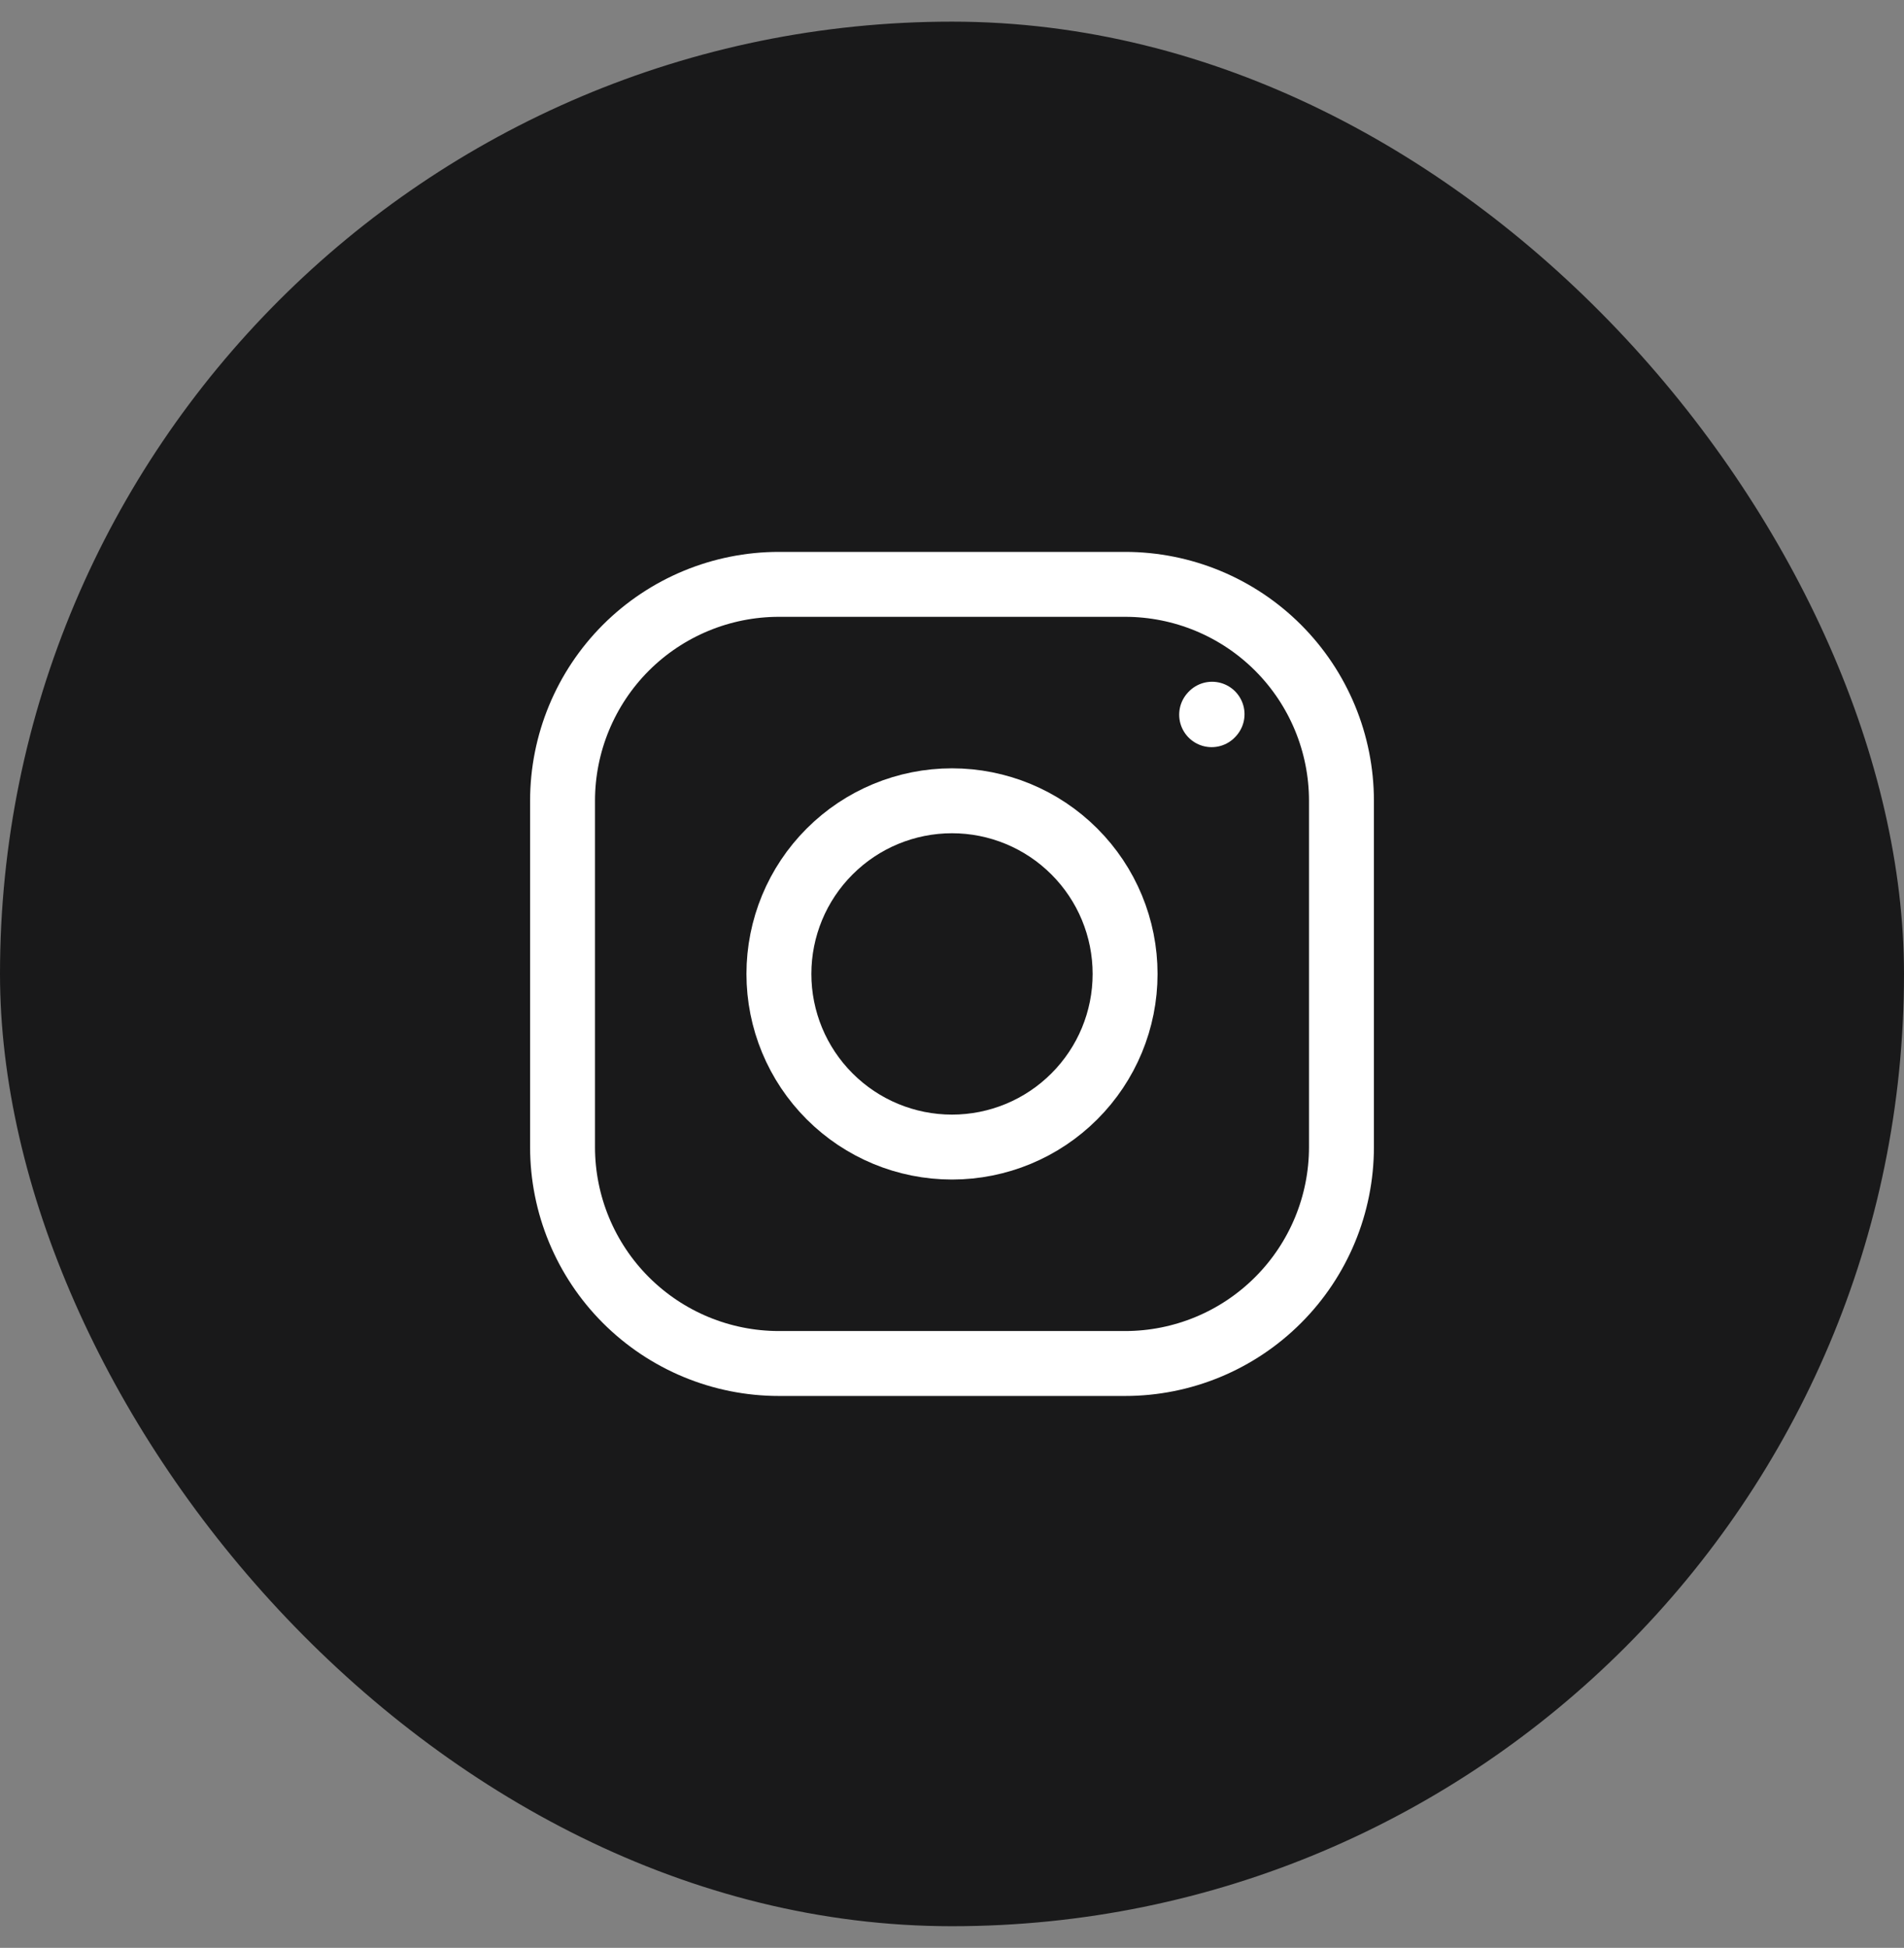 <svg width="44" height="45" viewBox="0 0 44 45" fill="none" xmlns="http://www.w3.org/2000/svg">
<rect x="0" y="0" width="44" height="45" fill="#808080" stroke="none"/>
<rect y="0.5" width="44" height="44" rx="22" fill="#19191A"/>
<path d="M22 26.5C23.061 26.5 24.078 26.079 24.828 25.328C25.579 24.578 26 23.561 26 22.5C26 21.439 25.579 20.422 24.828 19.672C24.078 18.921 23.061 18.5 22 18.5C20.939 18.5 19.922 18.921 19.172 19.672C18.421 20.422 18 21.439 18 22.5C18 23.561 18.421 24.578 19.172 25.328C19.922 26.079 20.939 26.5 22 26.5Z" stroke="white" stroke-width="1.5" stroke-linecap="round" stroke-linejoin="round"/>
<path d="M13 26.5V18.5C13 17.174 13.527 15.902 14.464 14.964C15.402 14.027 16.674 13.5 18 13.5H26C27.326 13.5 28.598 14.027 29.535 14.964C30.473 15.902 31 17.174 31 18.5V26.5C31 27.826 30.473 29.098 29.535 30.035C28.598 30.973 27.326 31.5 26 31.5H18C16.674 31.5 15.402 30.973 14.464 30.035C13.527 29.098 13 27.826 13 26.5Z" stroke="white" stroke-width="1.5"/>
<path d="M28 16.511L28.01 16.5" stroke="white" stroke-width="1.5" stroke-linecap="round" stroke-linejoin="round"/>
</svg>

